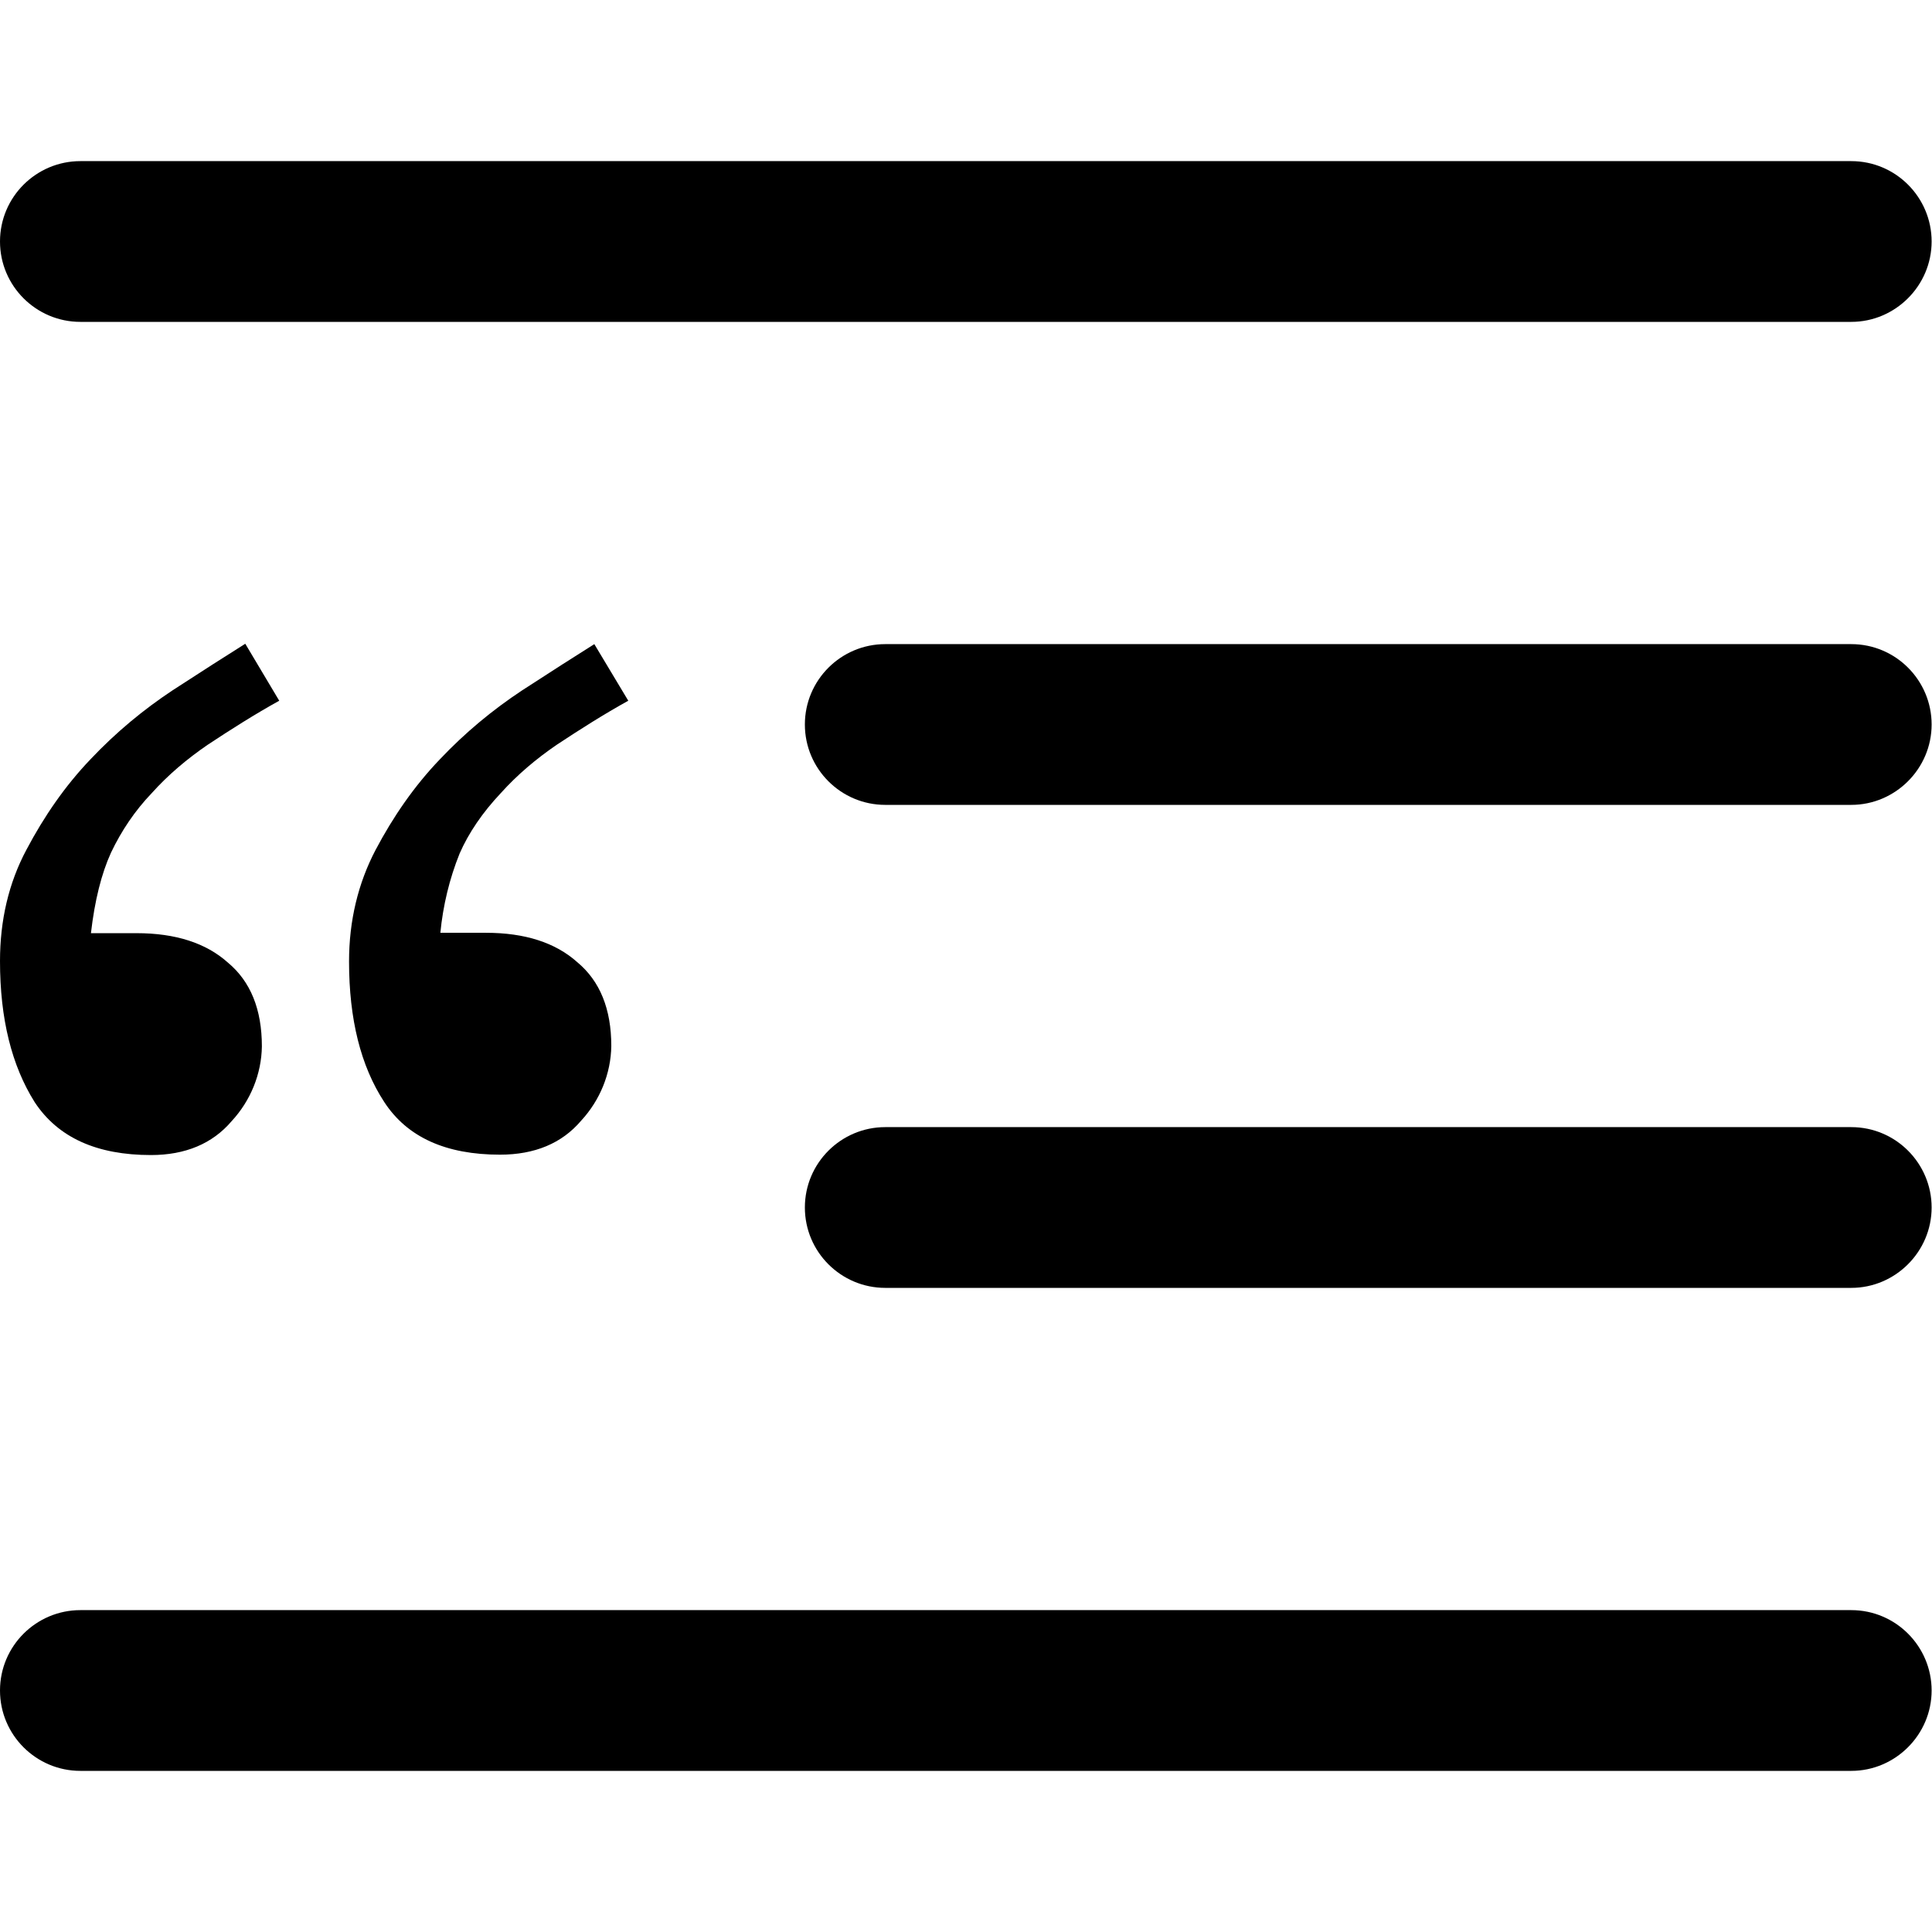 <?xml version="1.0" encoding="utf-8"?>
<!-- Generator: Adobe Illustrator 24.1.1, SVG Export Plug-In . SVG Version: 6.00 Build 0)  -->
<svg version="1.1" id="Layer_1" xmlns="http://www.w3.org/2000/svg" xmlns:xlink="http://www.w3.org/1999/xlink" x="0px" y="0px"
	 viewBox="0 0 512 512" style="enable-background:new 0 0 512 512;" xml:space="preserve">
<style type="text/css">
	.st0{fill-rule:evenodd;clip-rule:evenodd;}
</style>
<g>
	<path class="st0" d="M0,64c0-11.8,9.6-21.3,21.3-21.3h469.3c11.8,0,21.3,9.6,21.3,21.3s-9.6,21.3-21.3,21.3H21.3
		C9.6,85.3,0,75.8,0,64z M213.3,192c0-11.8,9.6-21.3,21.3-21.3h256c11.8,0,21.3,9.6,21.3,21.3s-9.6,21.3-21.3,21.3h-256
		C222.9,213.3,213.3,203.8,213.3,192z M213.3,320c0-11.8,9.6-21.3,21.3-21.3h256c11.8,0,21.3,9.6,21.3,21.3s-9.6,21.3-21.3,21.3
		h-256C222.9,341.3,213.3,331.8,213.3,320z M0,448c0-11.8,9.6-21.3,21.3-21.3h469.3c11.8,0,21.3,9.6,21.3,21.3s-9.6,21.3-21.3,21.3
		H21.3C9.6,469.3,0,459.8,0,448z"/>
	<path d="M74,185.7c-6.5,3.6-12.8,7.6-19,11.7c-5.4,3.7-10.4,7.9-14.8,12.8c-4.4,4.6-8,9.9-10.8,15.8c-2.5,5.5-4.3,12.6-5.3,21.3
		h12.1c10.3,0,18.4,2.6,24.2,7.8c6,5,9,12.4,9,22.2c-0.1,7.3-3,14.4-8,19.8c-5.1,6-12.3,9-21.4,9c-14.3,0-24.6-4.6-30.8-14
		C3.1,282.4,0,270,0,254.7c0-10.8,2.3-20.7,7-29.5c4.7-8.9,10.3-17,17-24c6.8-7.2,14.1-13.2,21.8-18.3c7.7-5,14.1-9.1,19.2-12.3
		L74,185.7z M166.5,185.7c-6.5,3.6-12.8,7.6-19,11.7c-5.4,3.7-10.4,7.9-14.8,12.8c-4.8,5.1-8.5,10.5-10.9,16
		c-2.7,6.7-4.4,13.8-5.1,21h12.1c10.3,0,18.4,2.6,24.2,7.8c6,5,9,12.4,9,22.2c-0.1,7.3-3,14.4-8,19.8c-5.1,6-12.3,9-21.5,9
		c-14.3,0-24.6-4.6-30.7-14c-6.2-9.5-9.3-21.9-9.3-37.2c0-10.8,2.4-20.7,7-29.5c4.7-8.9,10.3-17,17-24c6.8-7.2,14.1-13.2,21.8-18.3
		c7.7-5,14.1-9.1,19.2-12.3L166.5,185.7z"/>
</g>
</svg>
